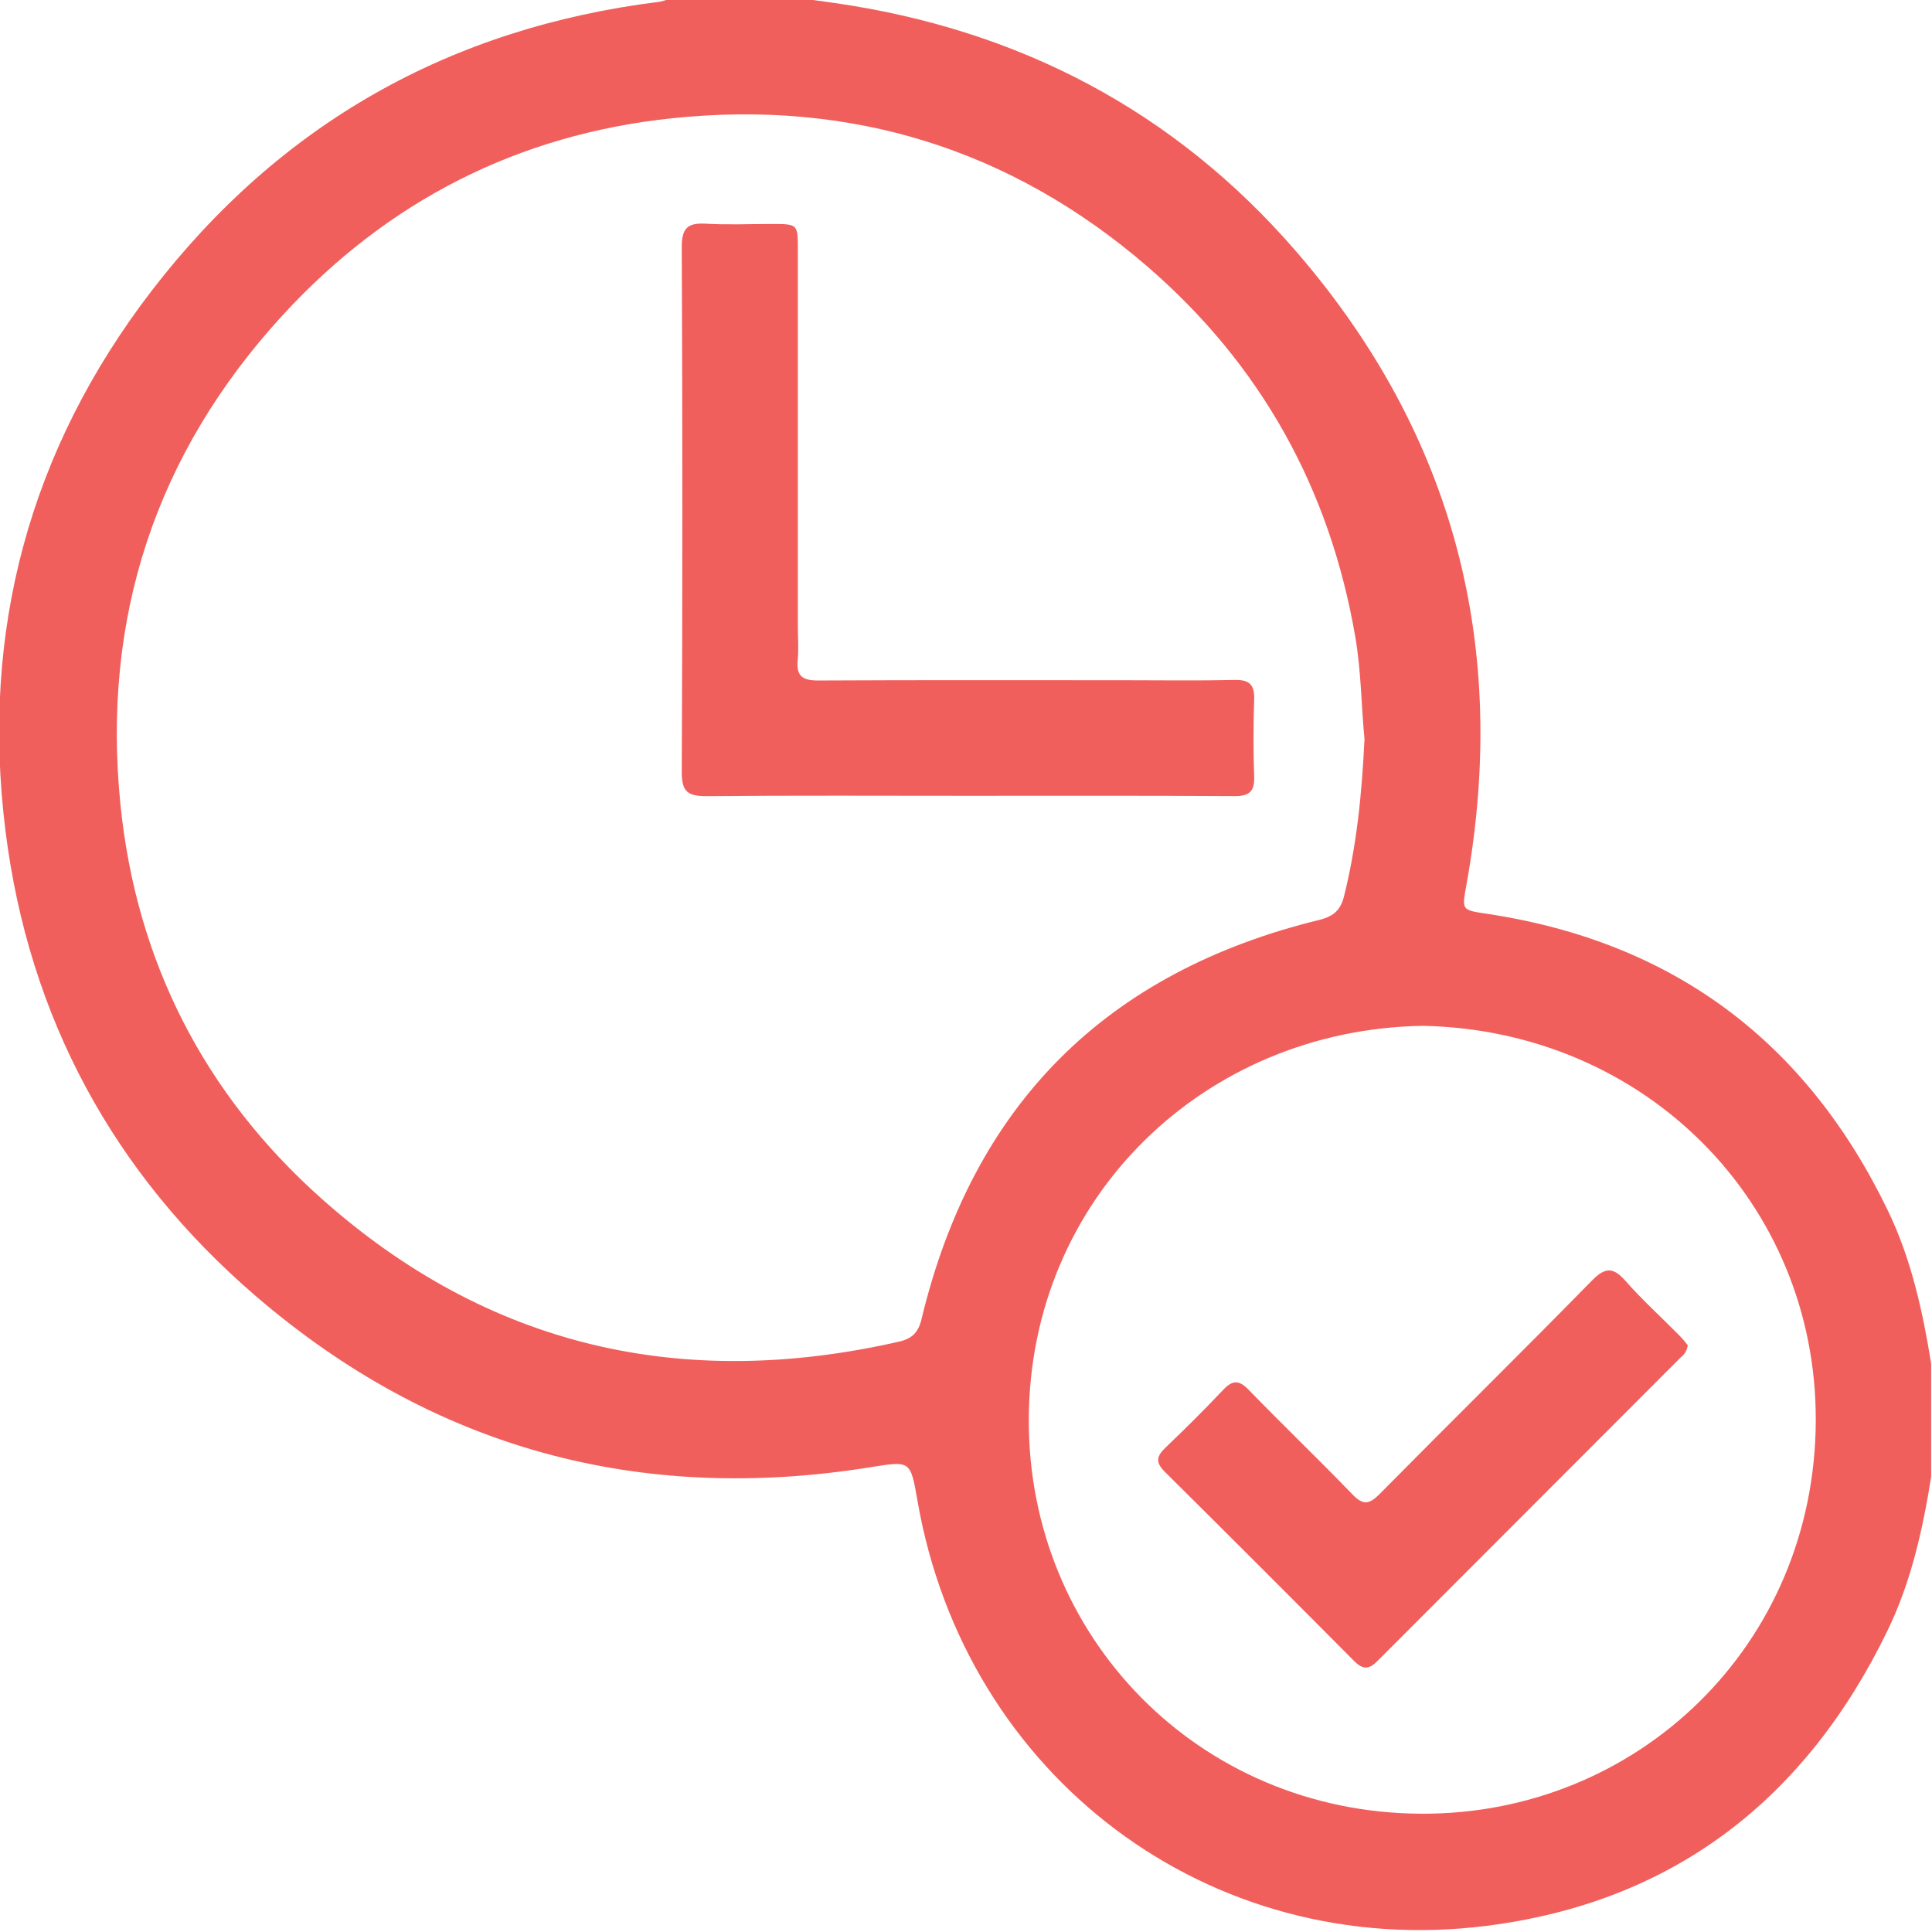 <svg width="512" height="512" viewBox="0 0 512 512" fill="none" xmlns="http://www.w3.org/2000/svg">
<g clip-path="url(#clip0_617_966)">
<g clip-path="url(#clip1_617_966)">
<path d="M511.785 391.357C509.533 405.369 506.49 419.141 500.275 431.992C478.596 476.83 443.396 504.164 393.843 510.379C320.41 519.597 255.845 470.725 243.154 397.783C241.262 386.893 241.302 387.133 230.473 388.865C169.34 398.623 114.784 383.861 67.823 343.506C30.071 311.069 7.641 269.613 1.456 220.211C-5.14 167.466 7.741 119.315 40.169 77.089C74.198 32.791 119.237 7.369 174.765 0.473C175.573 0.307 176.369 0.086 177.147 -0.188H214.109C216.401 0.133 218.693 0.433 220.985 0.763C269.867 7.769 311.182 29.268 343.5 66.64C385.426 115.131 399.949 171.419 388.629 234.433C387.378 241.369 387.258 241.129 394.434 242.22C443.566 249.716 478.726 276.129 500.295 320.787C506.5 333.638 509.523 347.43 511.785 361.412V391.357ZM361.606 195.85C360.765 187.523 360.765 178.035 359.144 168.647C352.378 129.413 334.122 96.585 303.996 70.563C267.805 39.386 225.429 26.365 178.098 31.339C137.323 35.623 102.653 53.278 74.859 83.584C41.24 120.256 26.978 163.783 31.902 213.055C36.066 254.62 54.071 289.971 85.338 317.764C129.506 357.028 180.92 368.618 238.24 355.547C241.663 354.766 243.394 353.175 244.245 349.441C257.897 292.8 293.067 257.57 349.755 243.751C353.649 242.75 355.32 241.009 356.211 237.396C359.514 224.134 360.905 210.553 361.606 195.85ZM377.109 271.855C319.289 272.746 272.869 317.324 272.639 376.064C272.409 433.764 317.678 480.313 376.498 480.654C433.918 480.984 481.028 436.015 481.198 376.414C481.369 318.955 436.13 273.046 377.079 271.855H377.109Z" fill="#F15F5C"/>
<path d="M256.211 210.9C233.241 210.9 210.271 210.78 187.302 210.99C182.478 210.99 180.646 209.99 180.676 204.675C180.876 158.235 180.876 111.796 180.676 65.356C180.676 60.352 182.368 59.021 187.022 59.281C192.837 59.621 198.672 59.351 204.497 59.361C211.413 59.361 211.443 59.361 211.443 66.157C211.443 99.445 211.443 132.734 211.443 166.022C211.443 169.025 211.683 172.027 211.392 175.03C210.982 179.333 212.884 180.354 216.887 180.334C243.85 180.194 270.814 180.264 297.777 180.264C307.595 180.264 317.414 180.414 327.232 180.194C331.235 180.104 332.497 181.575 332.367 185.429C332.146 192.245 332.126 199.08 332.367 205.896C332.517 209.9 330.875 211.001 327.092 210.981C303.482 210.84 279.841 210.89 256.211 210.9Z" fill="#F15F5C"/>
<path d="M447.263 356.485C447.193 357.123 446.993 357.741 446.674 358.299C446.356 358.856 445.926 359.343 445.412 359.727C418.589 386.564 391.779 413.403 364.982 440.246C362.65 442.588 361.049 442.388 358.817 440.146C342.169 423.385 325.458 406.684 308.684 390.043C306.062 387.441 306.582 385.81 308.944 383.558C314.119 378.624 319.223 373.549 324.107 368.375C326.64 365.672 328.371 365.662 330.973 368.375C339.981 377.673 349.379 386.67 358.387 396.008C361.149 398.881 362.77 398.771 365.533 396.008C384.239 377.072 403.225 358.406 421.851 339.39C425.514 335.647 427.626 335.857 430.859 339.55C435.263 344.554 440.207 349.008 444.871 353.742C445.842 354.673 446.602 355.674 447.263 356.485Z" fill="#F15F5C"/>
</g>
</g>
<defs>
<clipPath id="clip0_617_966">
<rect width="512" height="512" fill="white"/>
</clipPath>
<clipPath id="clip1_617_966">
<rect width="512" height="511.717" fill="white" transform="translate(-0.219 -0.219)"/>
</clipPath>
</defs>
</svg>
